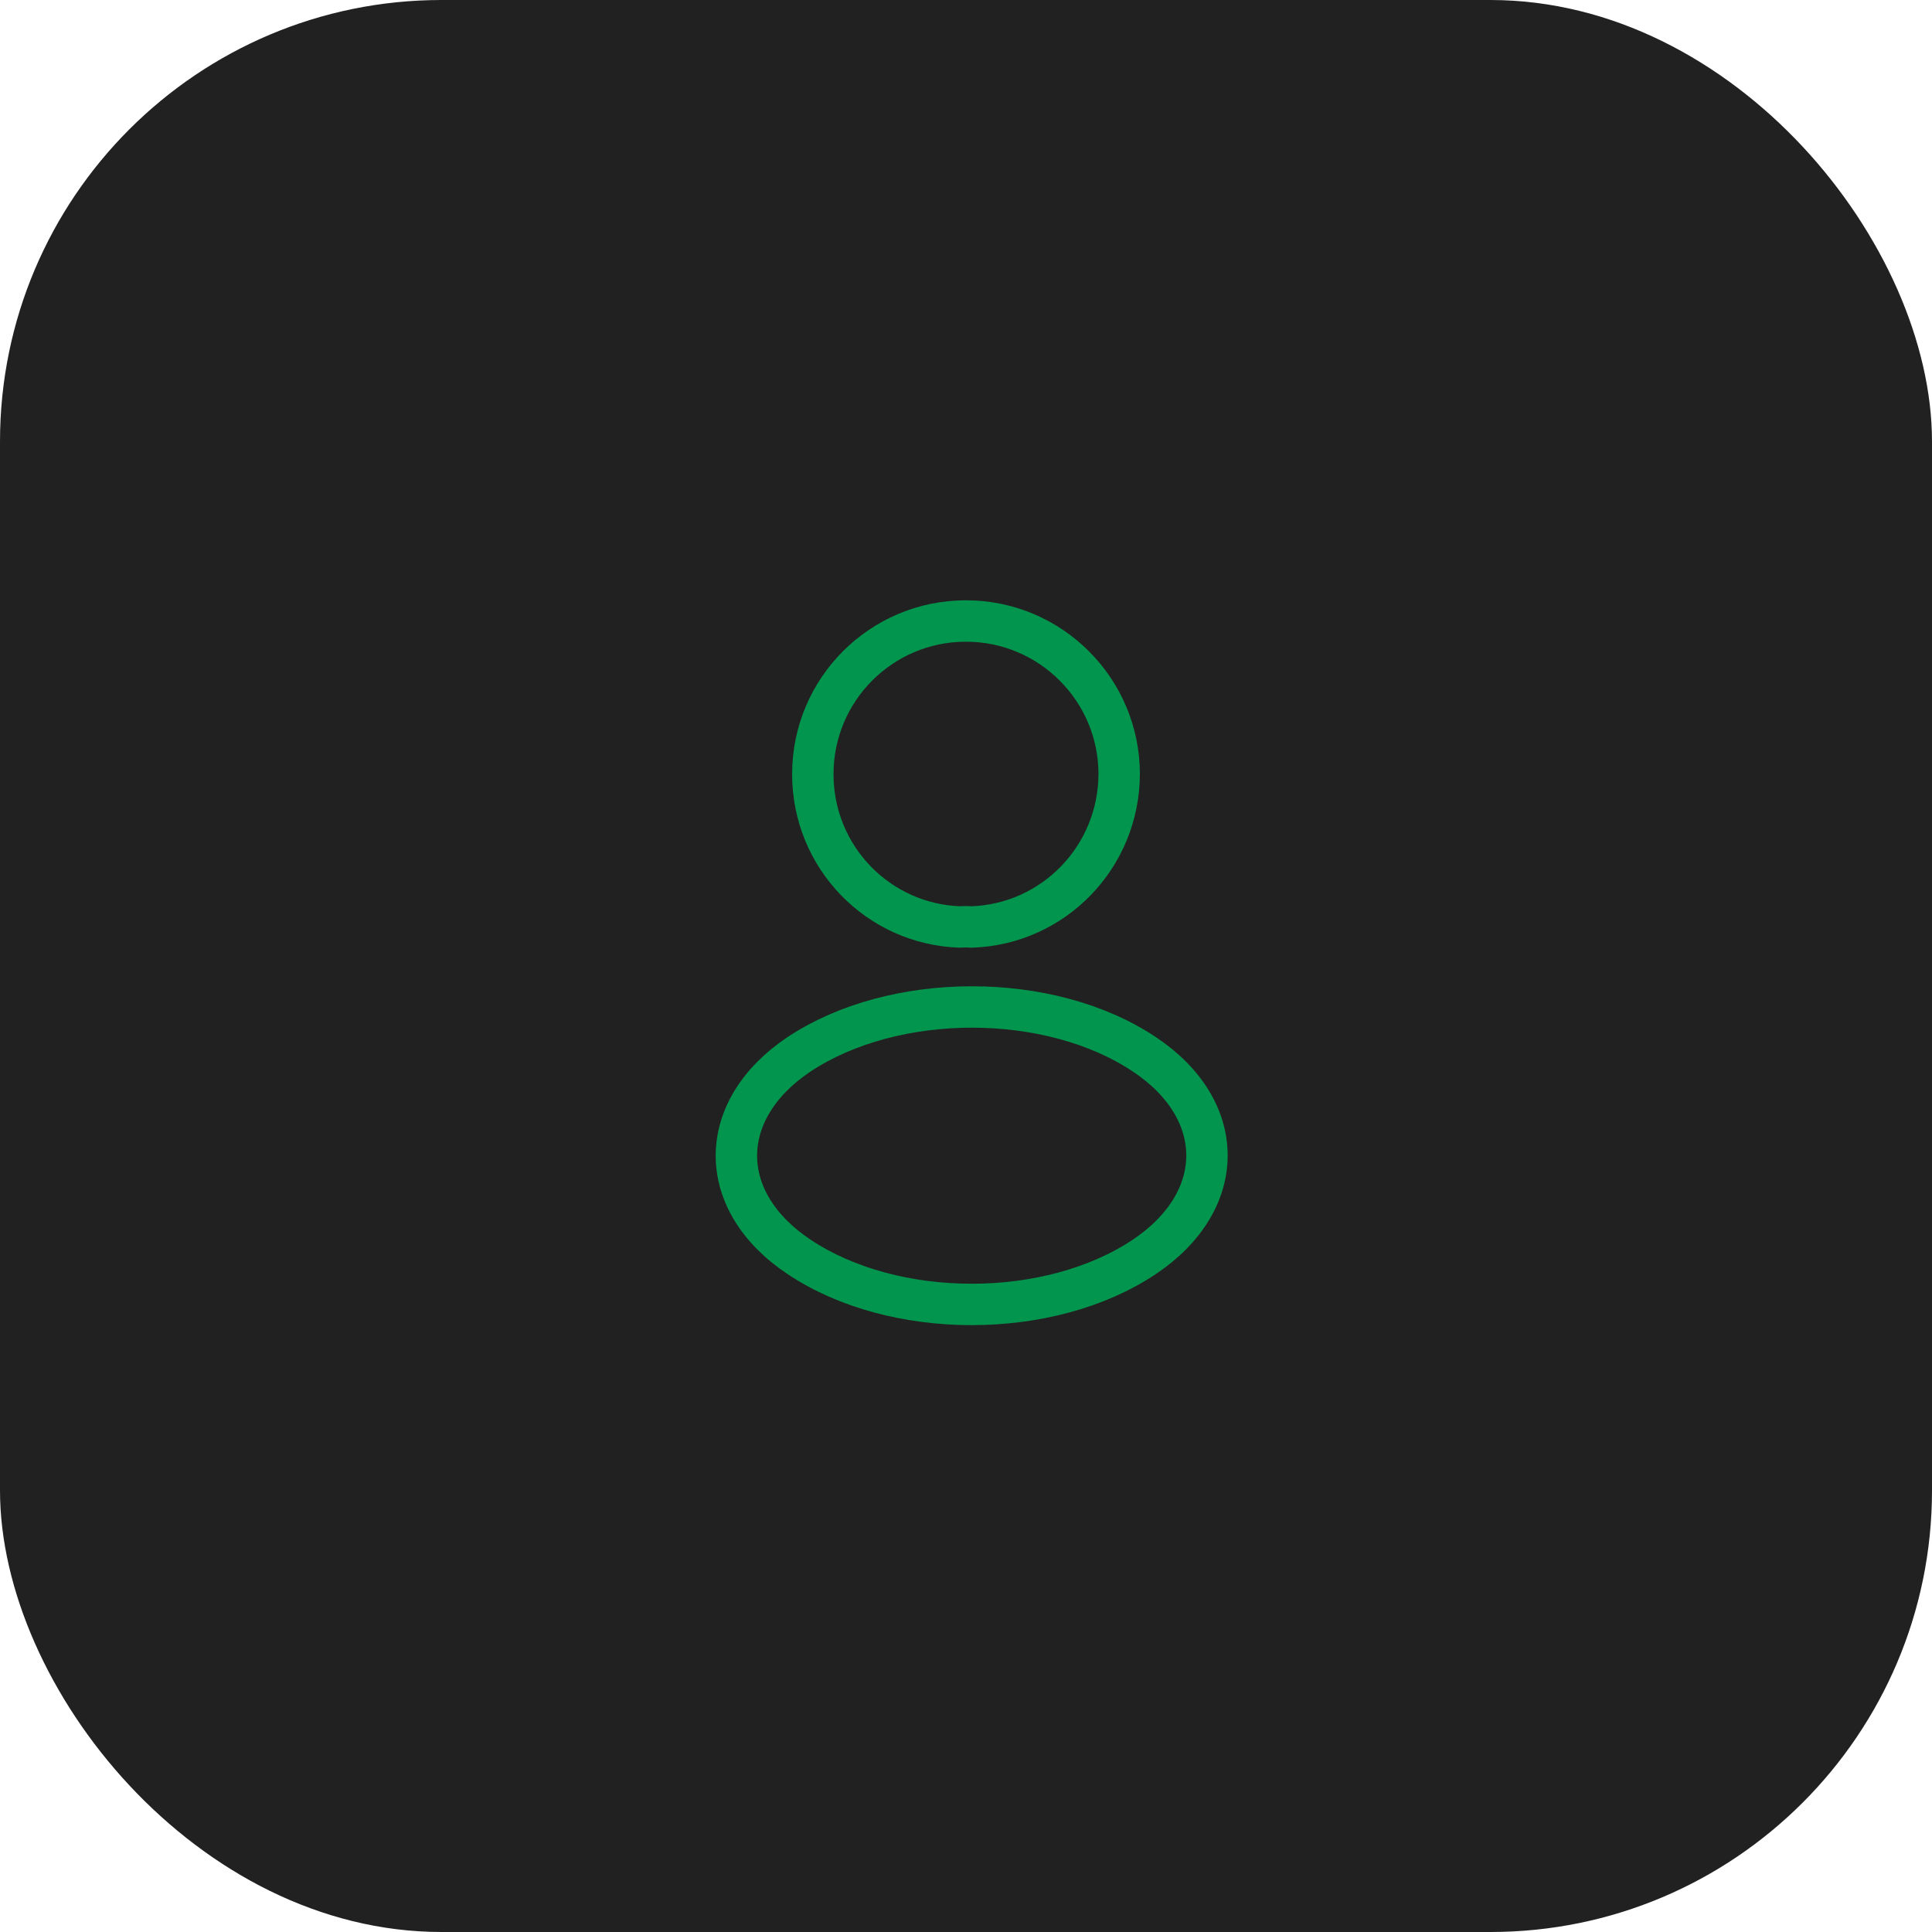 <?xml version="1.0" encoding="UTF-8"?> <svg xmlns="http://www.w3.org/2000/svg" width="70" height="70" viewBox="0 0 70 70" fill="none"> <rect width="70" height="70" rx="16" fill="#222121"></rect> <path d="M35.2 33.587C35.075 33.575 34.925 33.575 34.788 33.587C31.812 33.487 29.45 31.05 29.45 28.05C29.45 24.988 31.925 22.5 35 22.5C38.062 22.5 40.55 24.988 40.55 28.05C40.538 31.05 38.175 33.487 35.2 33.587Z" stroke="#01954E" stroke-width="1.5" stroke-linecap="round" stroke-linejoin="round"></path> <path d="M28.95 38.2C25.925 40.225 25.925 43.525 28.95 45.538C32.387 47.837 38.025 47.837 41.462 45.538C44.487 43.513 44.487 40.212 41.462 38.2C38.037 35.913 32.4 35.913 28.95 38.2Z" stroke="#01954E" stroke-width="1.5" stroke-linecap="round" stroke-linejoin="round"></path> </svg> 